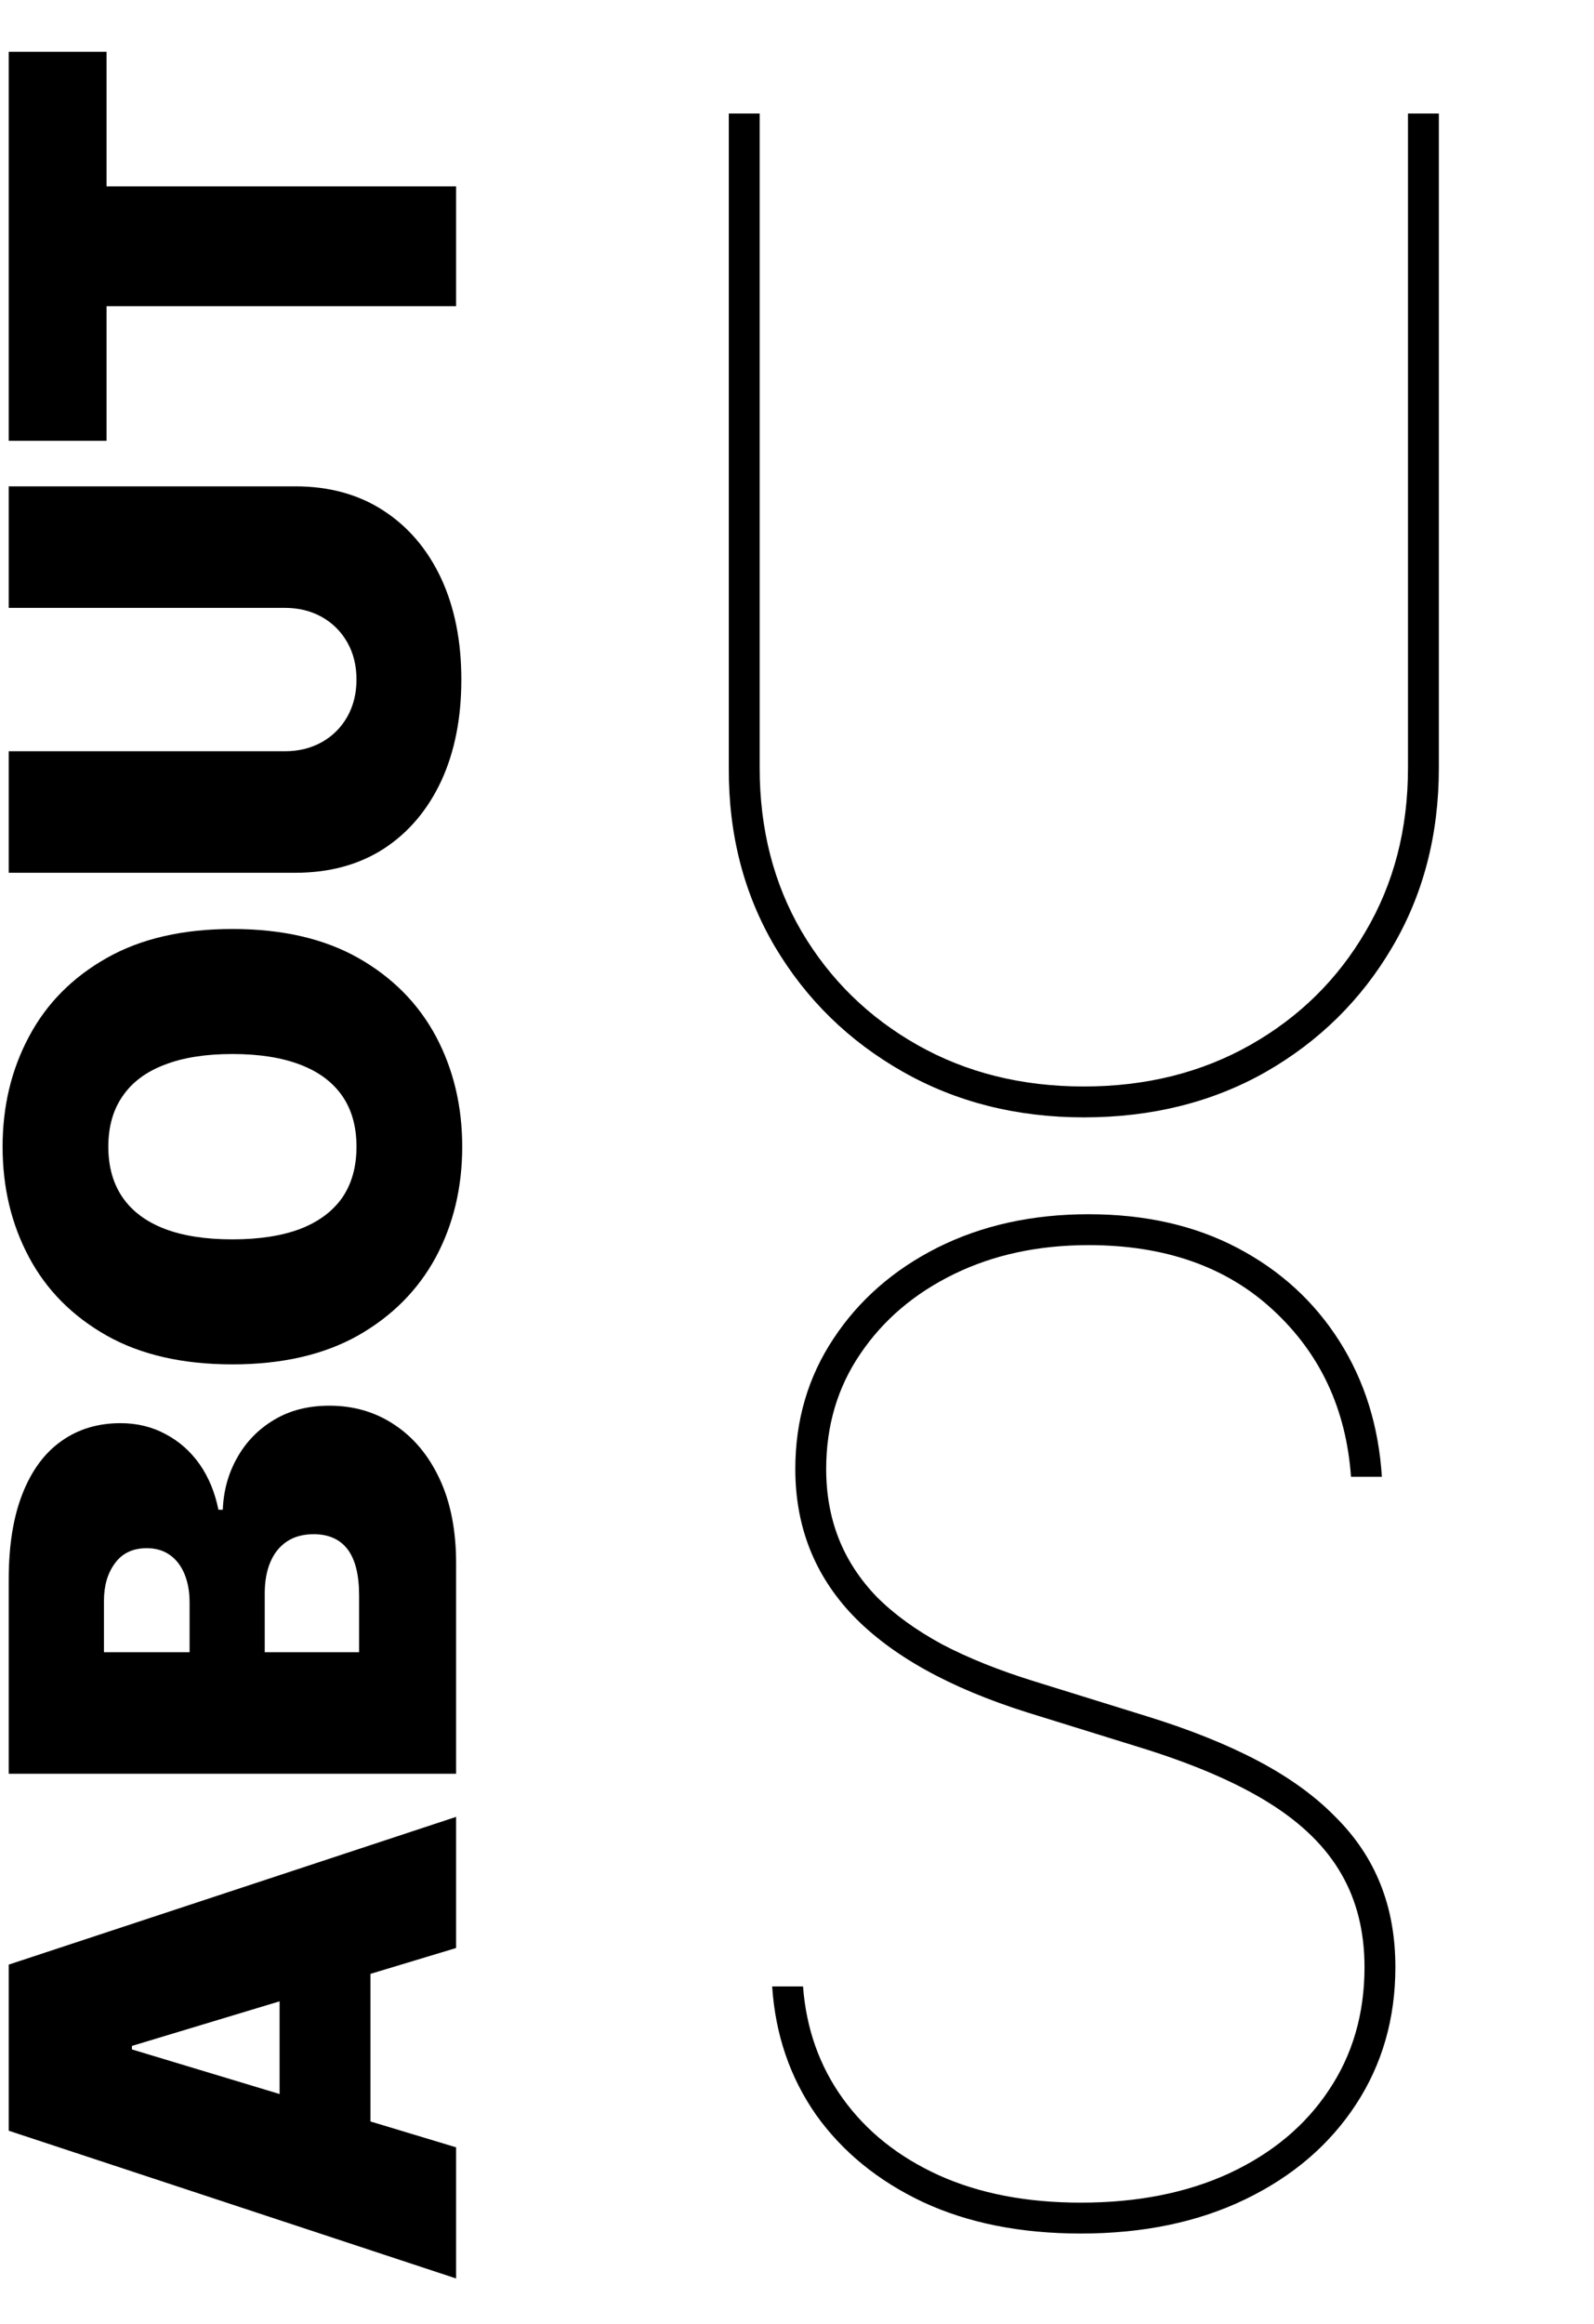 <svg width="339" height="494" viewBox="0 0 339 494" fill="none" xmlns="http://www.w3.org/2000/svg">
<path d="M97 456.439V484.314L1.853 452.908L1.853 417.6L97 386.194L97 414.069L28.056 434.882V435.626L97 456.439ZM59.462 461.642L59.462 409.237H78.788L78.788 461.642H59.462ZM97 377.03H1.853L1.853 335.775C1.853 328.527 2.829 322.441 4.78 317.517C6.731 312.561 9.488 308.829 13.05 306.32C16.611 303.781 20.808 302.511 25.64 302.511C29.14 302.511 32.33 303.285 35.21 304.834C38.091 306.351 40.507 308.488 42.458 311.245C44.378 314.001 45.71 317.223 46.453 320.908H47.382C47.537 316.82 48.575 313.103 50.495 309.758C52.384 306.413 55.002 303.75 58.347 301.767C61.661 299.785 65.563 298.794 70.054 298.794C75.257 298.794 79.888 300.157 83.945 302.882C88.002 305.577 91.193 309.417 93.516 314.404C95.838 319.391 97 325.337 97 332.244V377.03ZM76.372 351.199V339.12C76.372 334.784 75.567 331.532 73.957 329.364C72.315 327.196 69.899 326.112 66.709 326.112C64.479 326.112 62.59 326.623 61.041 327.645C59.492 328.667 58.316 330.122 57.51 332.012C56.705 333.87 56.302 336.116 56.302 338.748L56.302 351.199H76.372ZM40.321 351.199L40.321 340.607C40.321 338.346 39.965 336.348 39.252 334.613C38.54 332.879 37.518 331.532 36.186 330.572C34.823 329.58 33.166 329.085 31.215 329.085C28.272 329.085 26.027 330.138 24.478 332.244C22.899 334.35 22.109 337.014 22.109 340.235V351.199H40.321ZM49.426 197.468C60.019 197.468 68.955 199.528 76.233 203.647C83.481 207.766 88.978 213.326 92.726 220.326C96.442 227.325 98.301 235.13 98.301 243.741C98.301 252.413 96.427 260.249 92.679 267.249C88.901 274.217 83.388 279.761 76.14 283.881C68.862 287.969 59.957 290.013 49.426 290.013C38.834 290.013 29.914 287.969 22.666 283.881C15.388 279.761 9.89 274.217 6.174 267.249C2.426 260.249 0.552 252.413 0.552 243.741C0.552 235.13 2.426 227.325 6.174 220.326C9.89 213.326 15.388 207.766 22.666 203.647C29.914 199.528 38.834 197.468 49.426 197.468ZM49.426 224.042C43.728 224.042 38.927 224.801 35.024 226.319C31.091 227.805 28.118 230.02 26.104 232.962C24.06 235.874 23.038 239.467 23.038 243.741C23.038 248.015 24.06 251.623 26.104 254.566C28.118 257.477 31.091 259.691 35.024 261.209C38.927 262.696 43.728 263.439 49.426 263.439C55.125 263.439 59.942 262.696 63.875 261.209C67.778 259.691 70.751 257.477 72.795 254.566C74.808 251.623 75.815 248.015 75.815 243.741C75.815 239.467 74.808 235.874 72.795 232.962C70.751 230.02 67.778 227.805 63.875 226.319C59.942 224.801 55.125 224.042 49.426 224.042ZM1.853 129.209L1.853 103.378H62.807C70.054 103.378 76.326 105.113 81.622 108.581C86.888 112.019 90.96 116.82 93.841 122.984C96.69 129.147 98.115 136.302 98.115 144.447C98.115 152.655 96.69 159.841 93.841 166.004C90.96 172.168 86.888 176.968 81.622 180.406C76.326 183.813 70.054 185.517 62.807 185.517H1.853L1.853 159.686H60.577C63.519 159.686 66.152 159.035 68.475 157.734C70.766 156.434 72.563 154.637 73.864 152.345C75.165 150.022 75.815 147.39 75.815 144.447C75.815 141.474 75.165 138.841 73.864 136.549C72.563 134.257 70.766 132.461 68.475 131.16C66.152 129.859 63.519 129.209 60.577 129.209H1.853ZM22.666 93.703H1.853L1.853 11.007H22.666L22.666 39.626H97V65.085H22.666L22.666 93.703Z" fill="black"/>
<path d="M299.438 24.128H306.004V163.236C306.004 177.462 302.687 190.183 296.053 201.399C289.488 212.547 280.528 221.369 269.175 227.866C257.822 234.295 244.931 237.509 230.5 237.509C216.206 237.509 203.349 234.261 191.927 227.764C180.506 221.266 171.478 212.444 164.844 201.296C158.21 190.08 154.928 177.393 154.996 163.236V24.128H161.562V163.236C161.562 176.231 164.537 187.823 170.487 198.013C176.505 208.204 184.712 216.24 195.107 222.121C205.503 228.003 217.3 230.944 230.5 230.944C243.7 230.944 255.497 228.003 265.893 222.121C276.288 216.24 284.461 208.204 290.411 198.013C296.429 187.823 299.438 176.231 299.438 163.236V24.128Z" fill="black"/>
<path d="M287.32 313.905C286.295 299.543 280.789 287.746 270.804 278.513C260.887 269.28 247.79 264.664 231.513 264.664C220.844 264.664 211.303 266.715 202.891 270.819C194.479 274.922 187.845 280.565 182.989 287.746C178.134 294.858 175.706 303.031 175.706 312.264C175.706 317.599 176.595 322.523 178.373 327.037C180.151 331.55 182.853 335.688 186.477 339.45C190.17 343.143 194.787 346.494 200.327 349.503C205.935 352.444 212.5 355.077 220.023 357.402L243.823 364.789C252.92 367.593 260.785 370.739 267.418 374.227C274.052 377.715 279.524 381.647 283.832 386.024C288.209 390.333 291.458 395.154 293.578 400.489C295.698 405.755 296.758 411.637 296.758 418.134C296.758 429.076 293.954 438.822 288.346 447.371C282.738 455.92 274.907 462.622 264.854 467.478C254.8 472.334 243.14 474.762 229.872 474.762C217.082 474.762 205.9 472.539 196.326 468.094C186.751 463.58 179.159 457.39 173.551 449.525C168.012 441.592 164.9 432.496 164.216 422.237H170.782C171.465 431.265 174.304 439.233 179.296 446.14C184.289 453.048 191.06 458.451 199.608 462.349C208.226 466.247 218.314 468.196 229.872 468.196C241.909 468.196 252.441 466.11 261.468 461.938C270.565 457.698 277.609 451.817 282.601 444.294C287.662 436.77 290.193 428.051 290.193 418.134C290.193 410.611 288.551 404.011 285.269 398.335C281.986 392.59 276.822 387.529 269.778 383.152C262.734 378.775 253.535 374.842 242.182 371.354L218.382 363.968C201.9 358.77 189.555 351.897 181.348 343.348C173.209 334.799 169.14 324.438 169.14 312.264C169.14 301.937 171.842 292.704 177.245 284.566C182.647 276.359 190.034 269.896 199.403 265.177C208.841 260.458 219.545 258.098 231.513 258.098C243.55 258.098 254.116 260.492 263.212 265.279C272.308 270.067 279.524 276.666 284.858 285.078C290.193 293.491 293.202 303.1 293.886 313.905H287.32Z" fill="black"/>
</svg>

